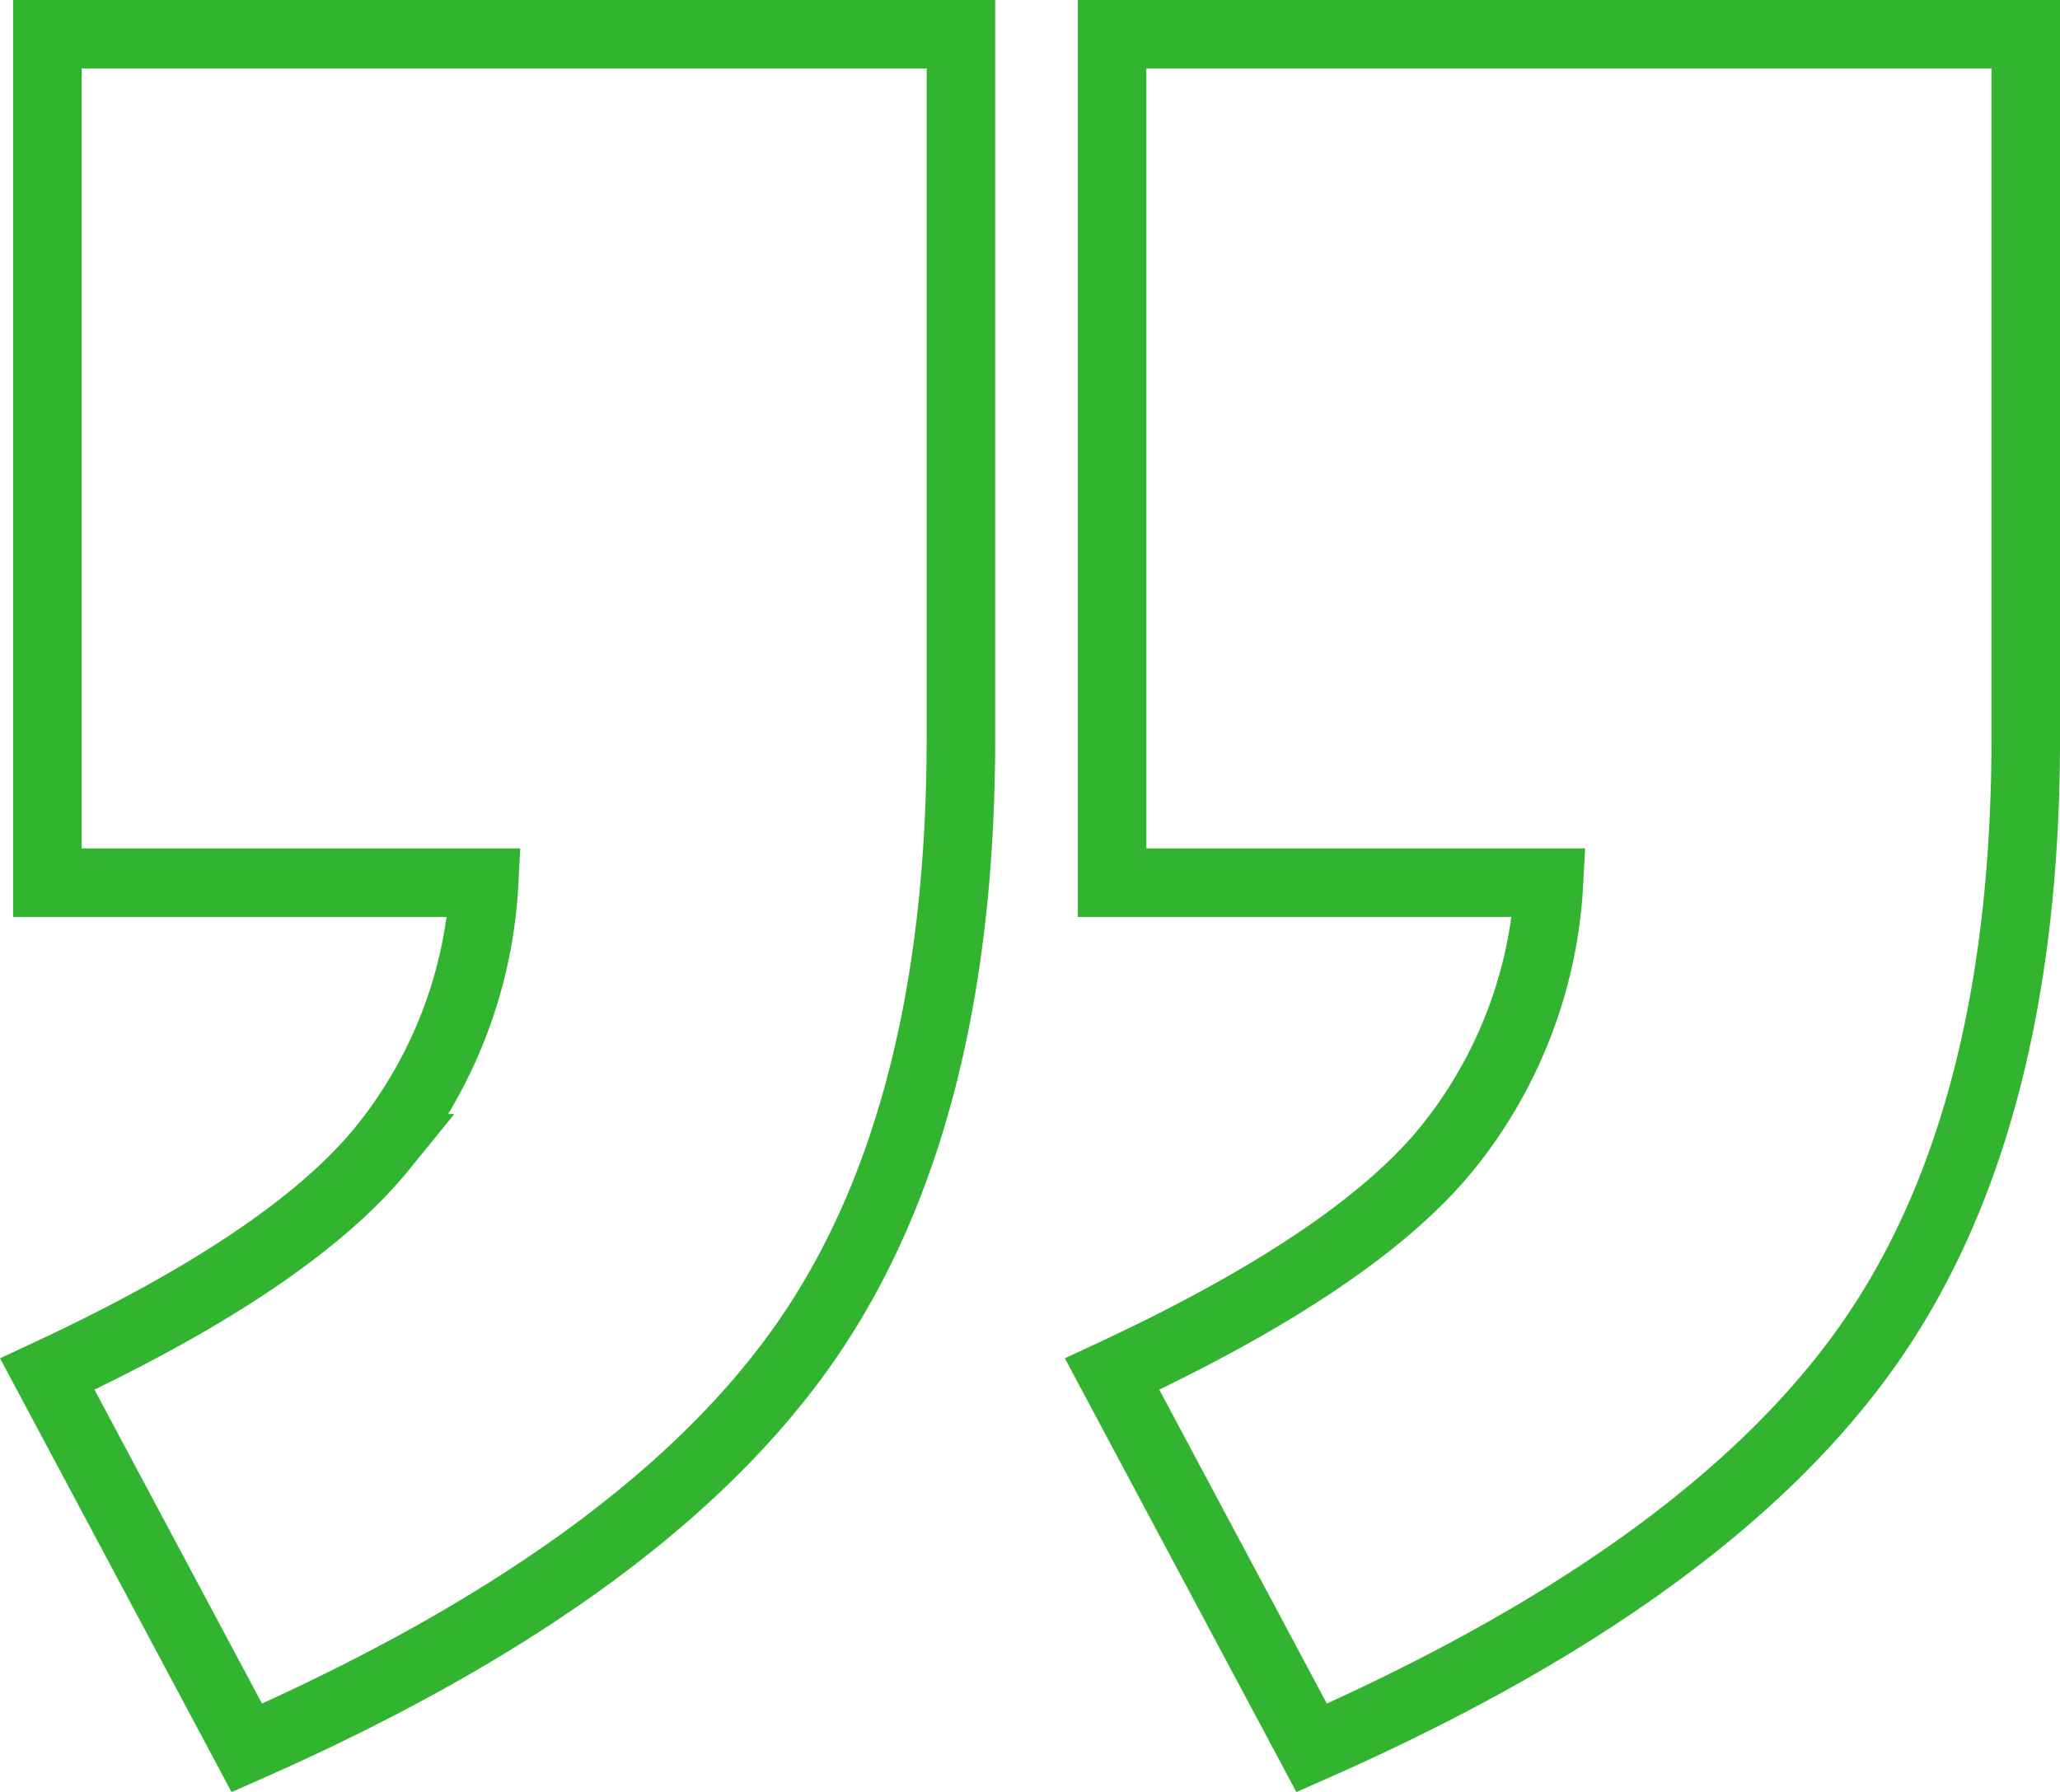 <svg xmlns="http://www.w3.org/2000/svg" width="60.1" height="52.289" viewBox="0 0 60.1 52.289">
  <path id="Pfad_435" data-name="Pfad 435" d="M24.868-182.668H51.523v20.527q0,11.336-4.718,17.892T30.689-132.668l-5.821-10.907q7.108-3.309,9.773-6.587a13.424,13.424,0,0,0,2.972-7.751H24.868Zm31.066,0H82.589v20.527q0,11.336-4.718,17.892T61.755-132.668l-5.821-10.907q7.108-3.309,9.773-6.587a13.424,13.424,0,0,0,2.972-7.751H55.934Z" transform="translate(-23.488 183.668)" fill="none" stroke="#32B431" stroke-width="2"/>
</svg>
